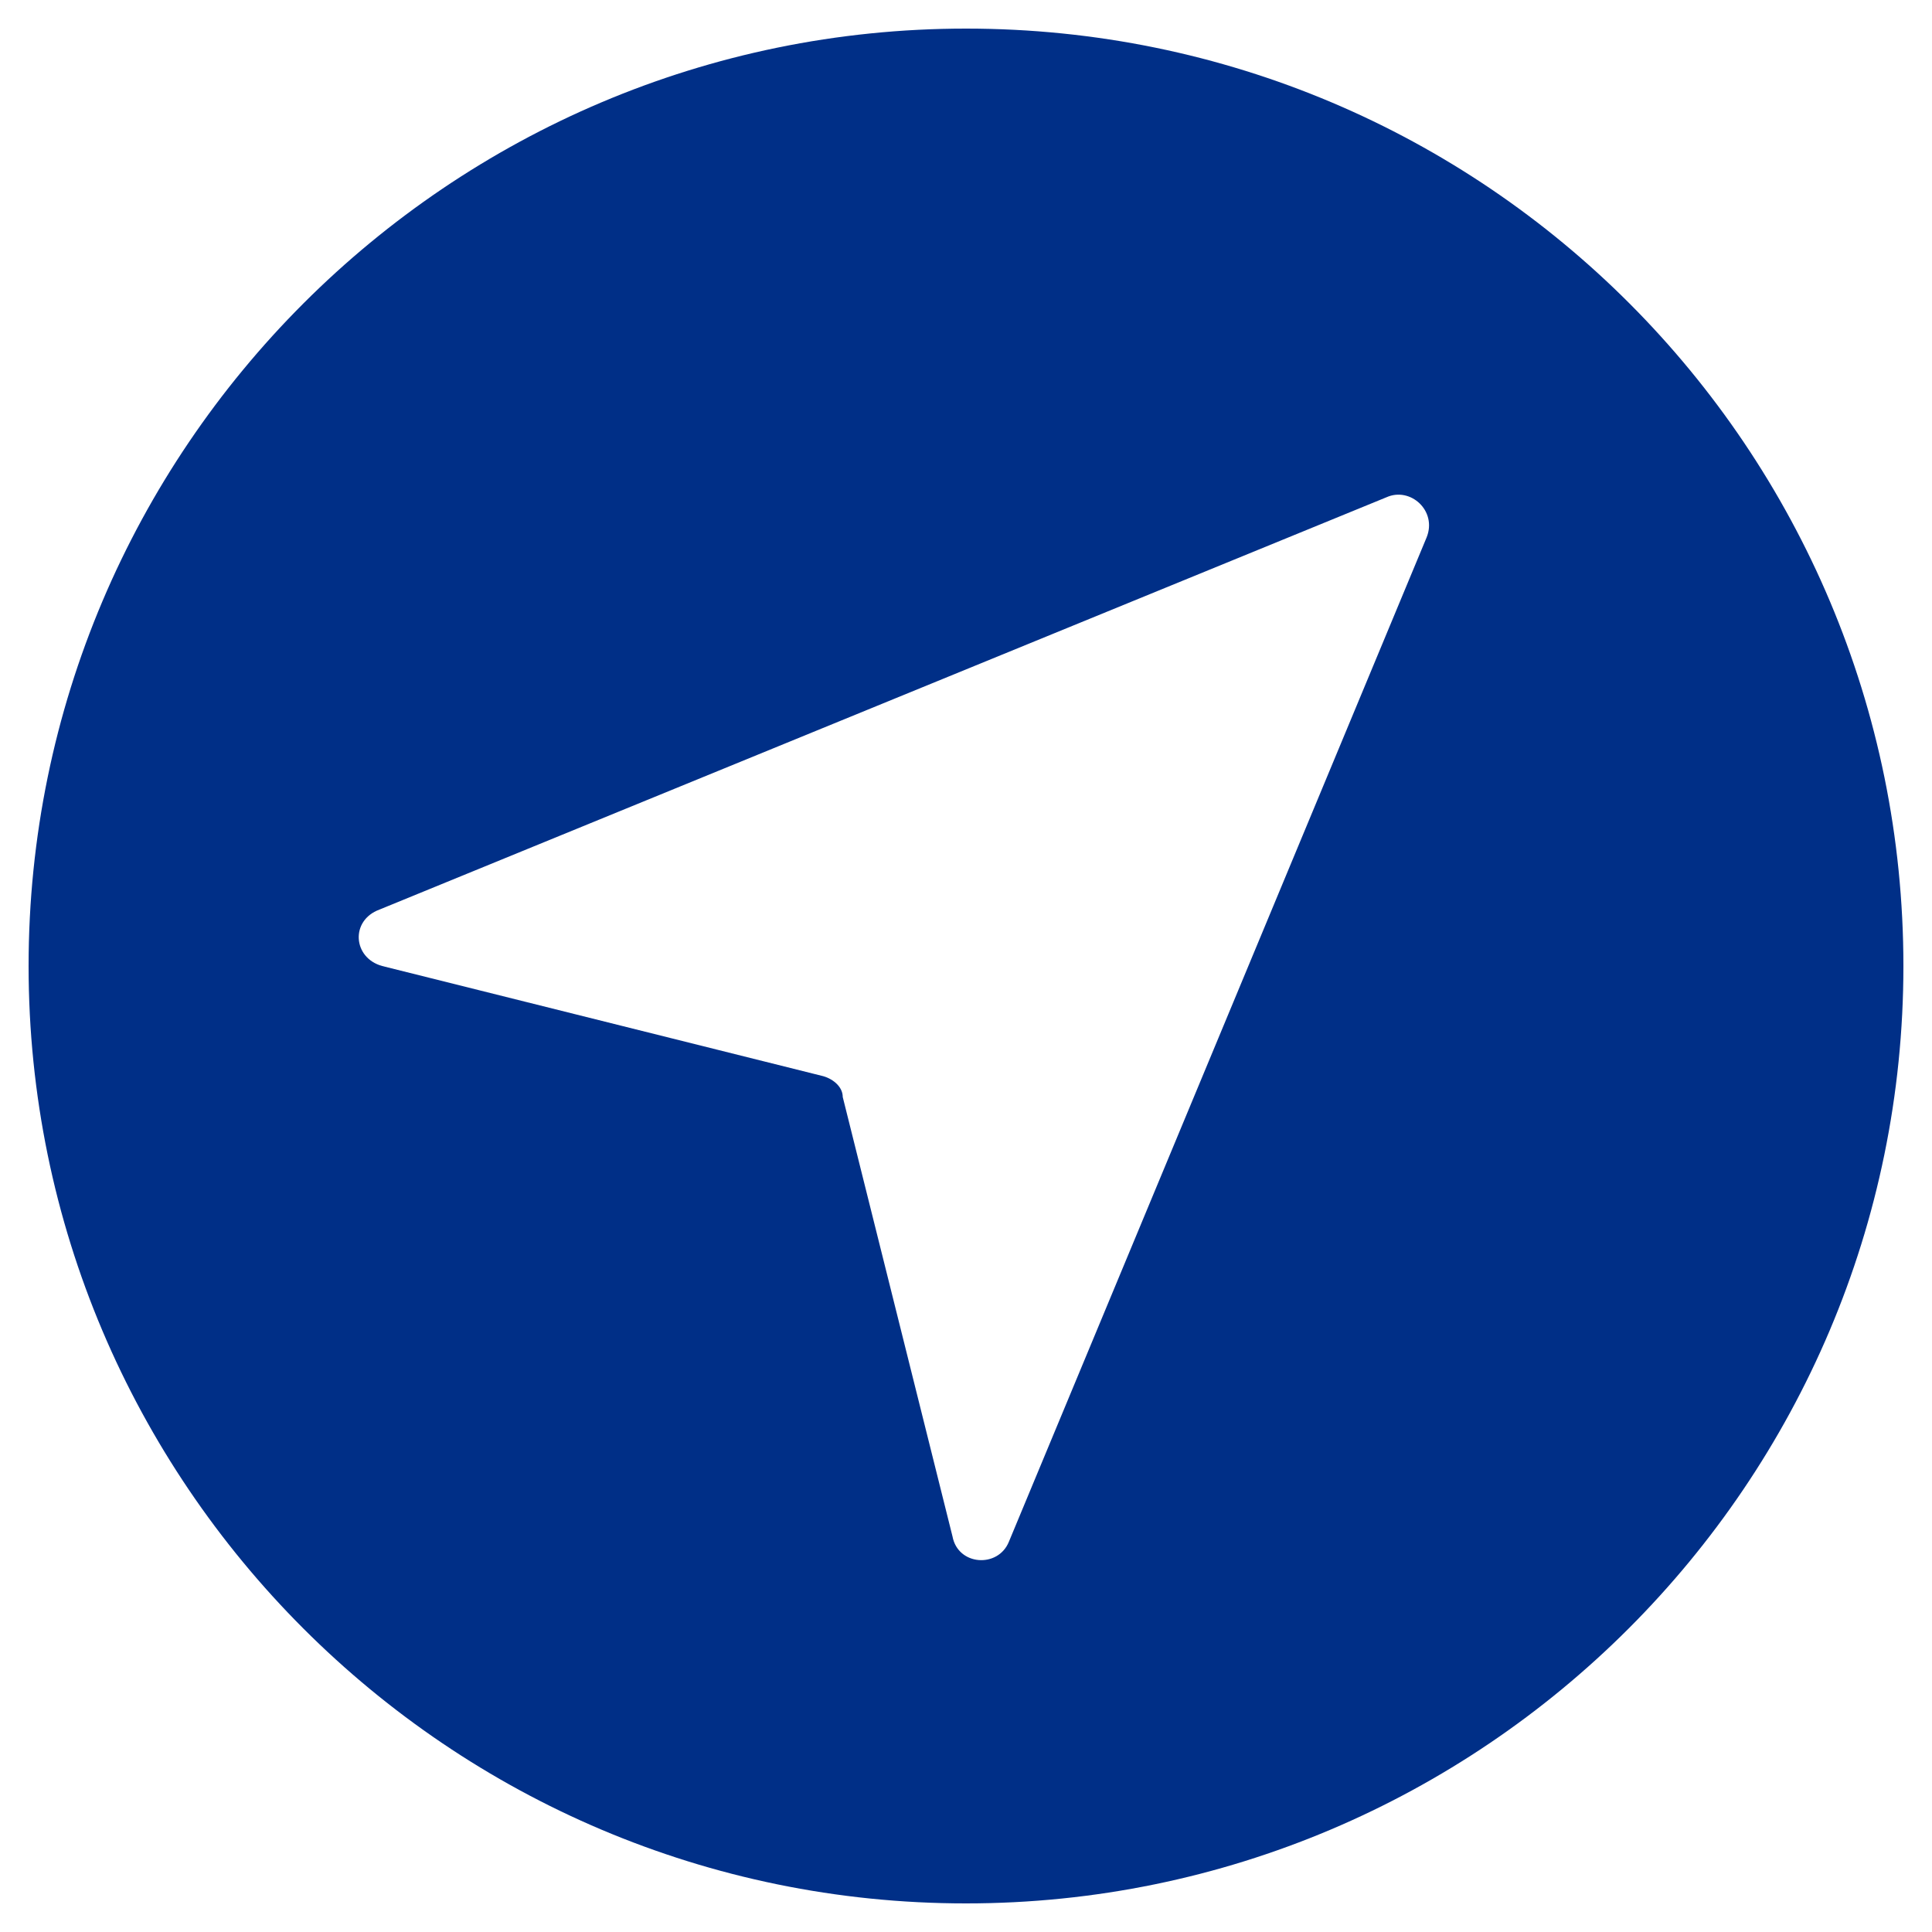 <?xml version="1.0" encoding="UTF-8"?>
<svg id="Layer_1" xmlns="http://www.w3.org/2000/svg" version="1.1" viewBox="0 0 500 500">
  <!-- Generator: Adobe Illustrator 29.0.0, SVG Export Plug-In . SVG Version: 2.1.0 Build 186)  -->
  <defs>
    <style>
      .st0 {
        fill: #002f87;
      }
    </style>
  </defs>
  <path class="st0" d="M250,7.4C116.2,7.4,7.4,116.2,7.4,250s108.8,242.6,242.6,242.6,242.6-108.8,242.6-242.6S384.4,7.4,250,7.4ZM369.2,139.1l-108.1,259.9c-2.8,6.9-13.2,6.2-14.6-1.4l-28.4-113.7c0-2.8-2.8-4.9-5.5-5.5l-113.7-28.4c-7.6-2.1-8.3-11.8-.7-14.6l260.6-106.7c6.2-2.8,13.2,3.5,10.4,10.4h0Z"/>
</svg>
